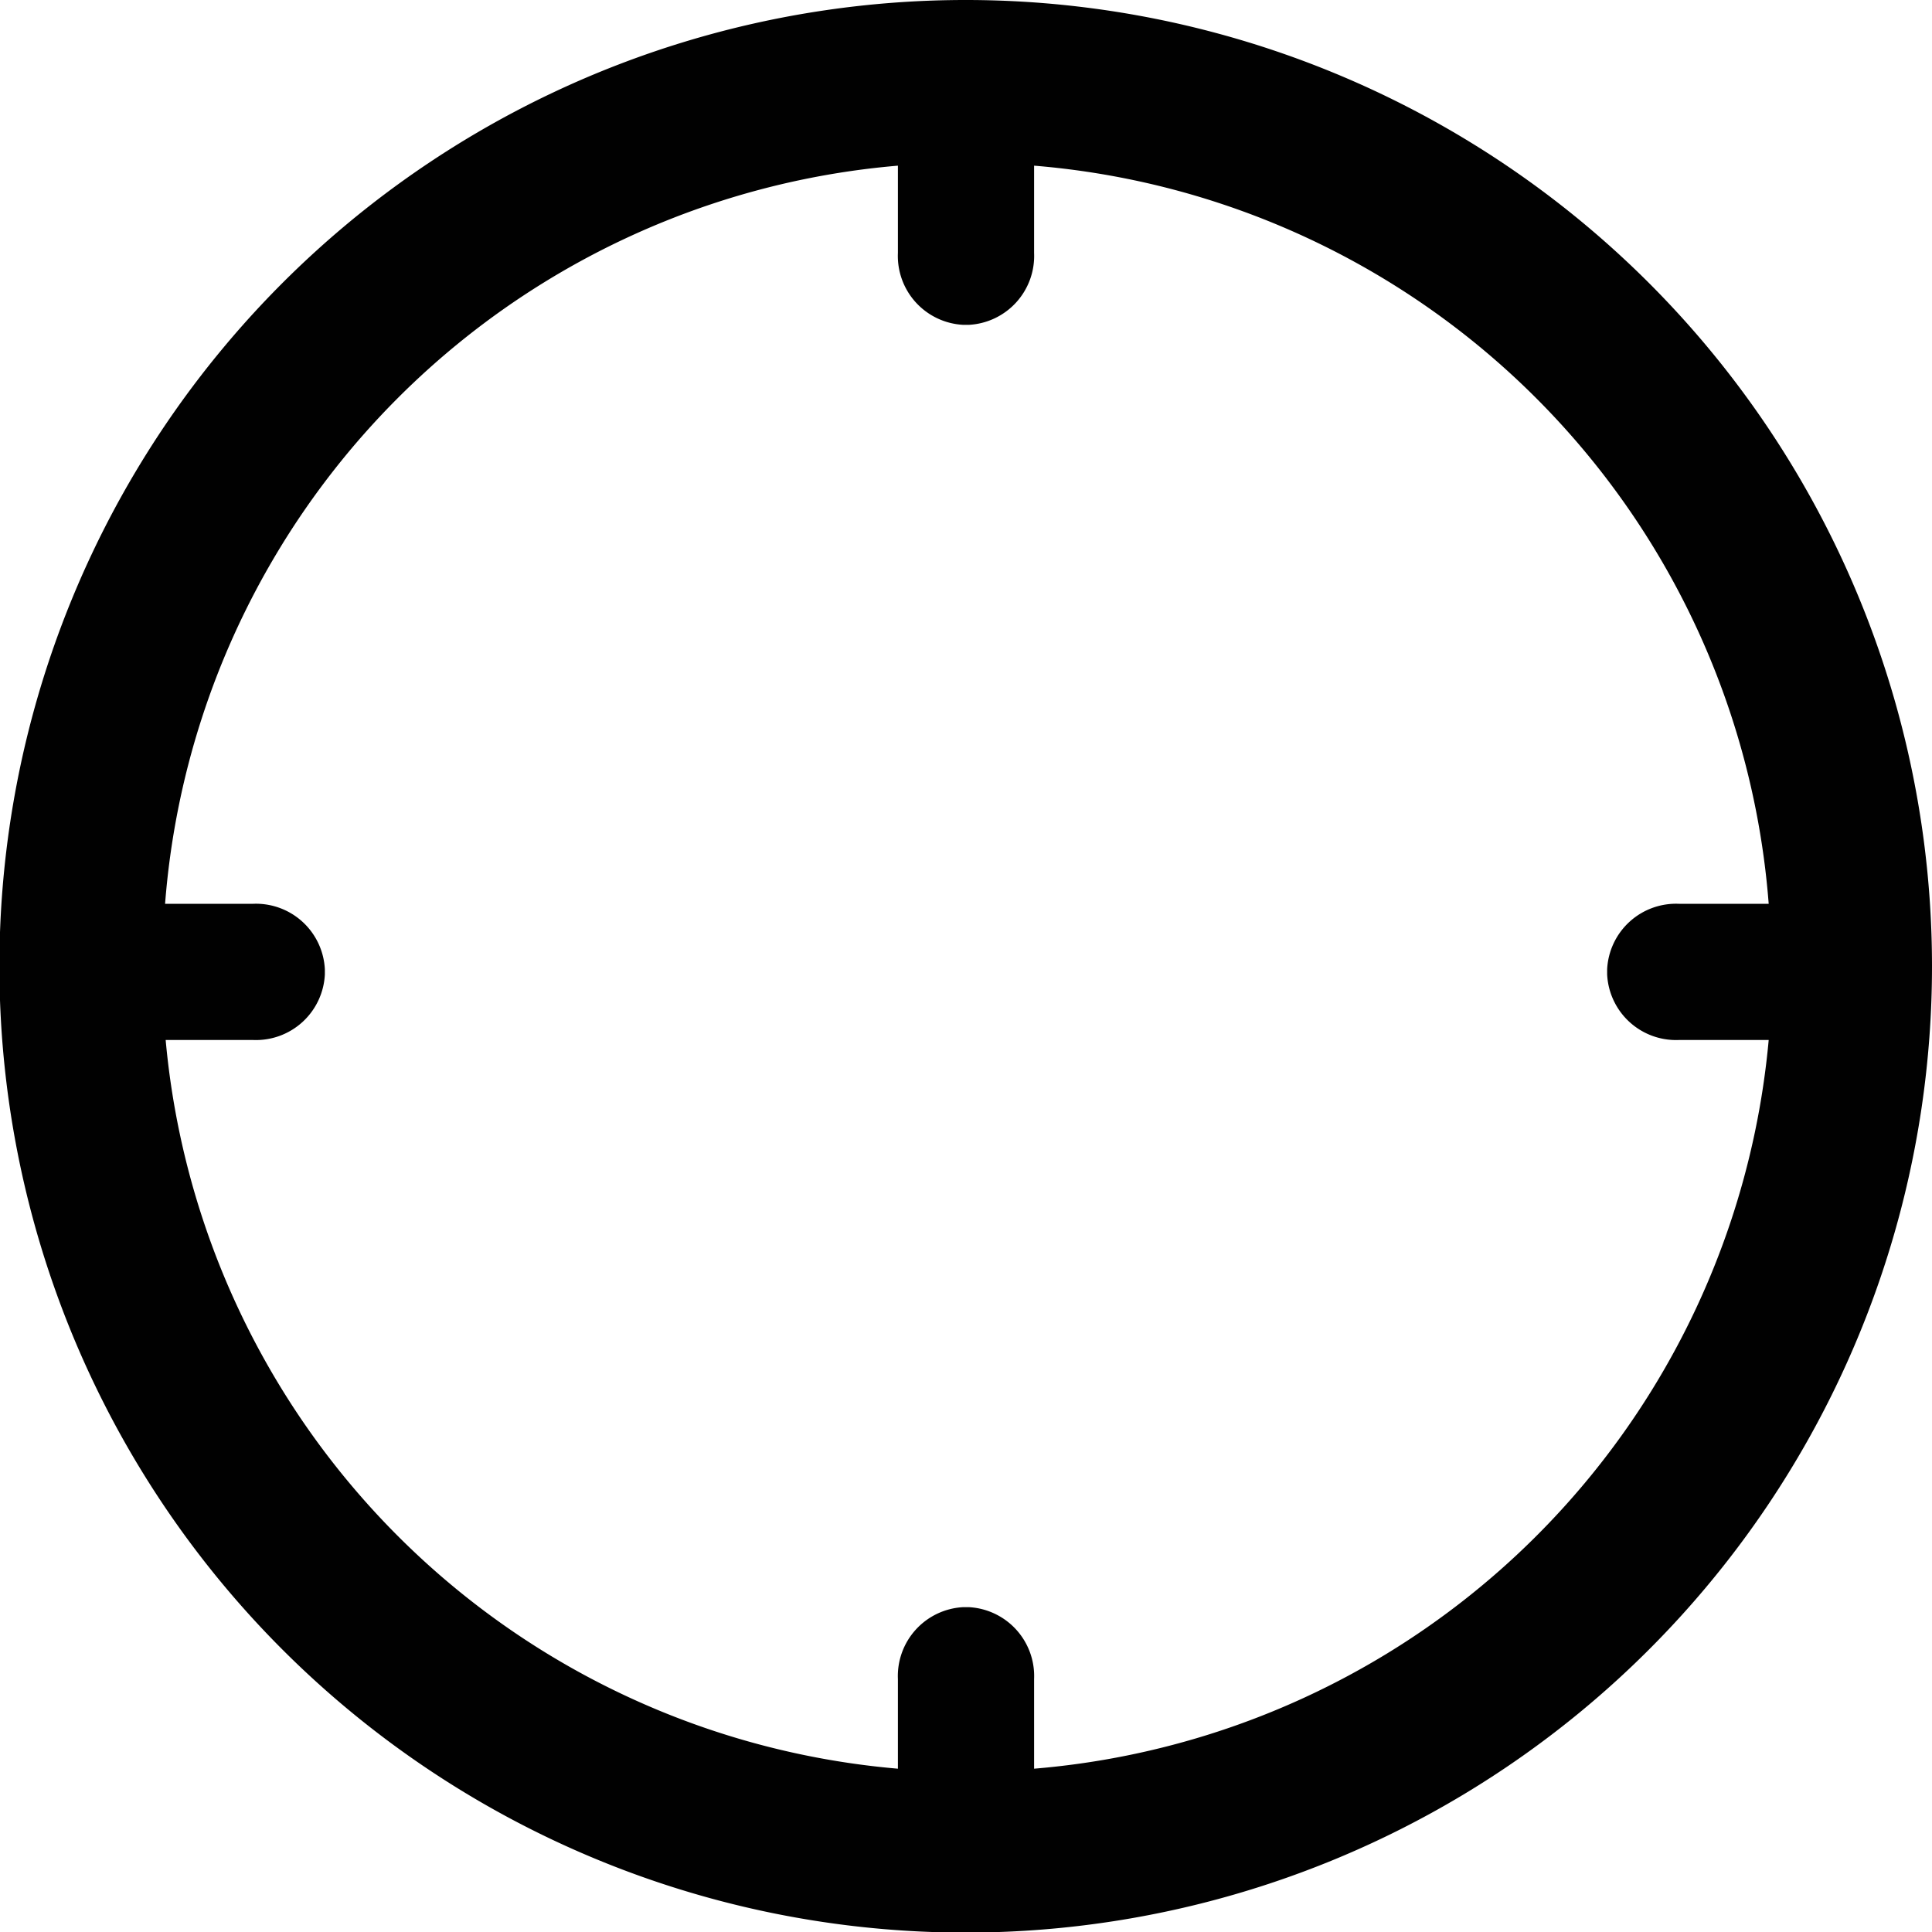 <svg id="Layer_1" data-name="Layer 1" xmlns="http://www.w3.org/2000/svg" viewBox="0 0 32.77 32.77"><path d="M16.39,0A16.39,16.39,0,1,0,32.77,16.38,16.39,16.39,0,0,0,16.39,0Zm1.15,30V28.48a1.17,1.17,0,0,0-1.11-1.22h-.09a1.17,1.17,0,0,0-1.11,1.22V30A13.64,13.64,0,0,1,2.81,17.64H4.29a1.17,1.17,0,0,0,1.22-1.11v-.09a1.17,1.17,0,0,0-1.22-1.11H2.8A13.62,13.62,0,0,1,15.23,2.81V4.29a1.17,1.17,0,0,0,1.11,1.22h.09a1.17,1.17,0,0,0,1.11-1.22V2.81A13.61,13.61,0,0,1,30,15.33H28.48a1.17,1.17,0,0,0-1.22,1.11v.09a1.17,1.17,0,0,0,1.22,1.11H30A13.64,13.64,0,0,1,17.54,30Z" transform="translate(0 0)" fill="#010101"/></svg>